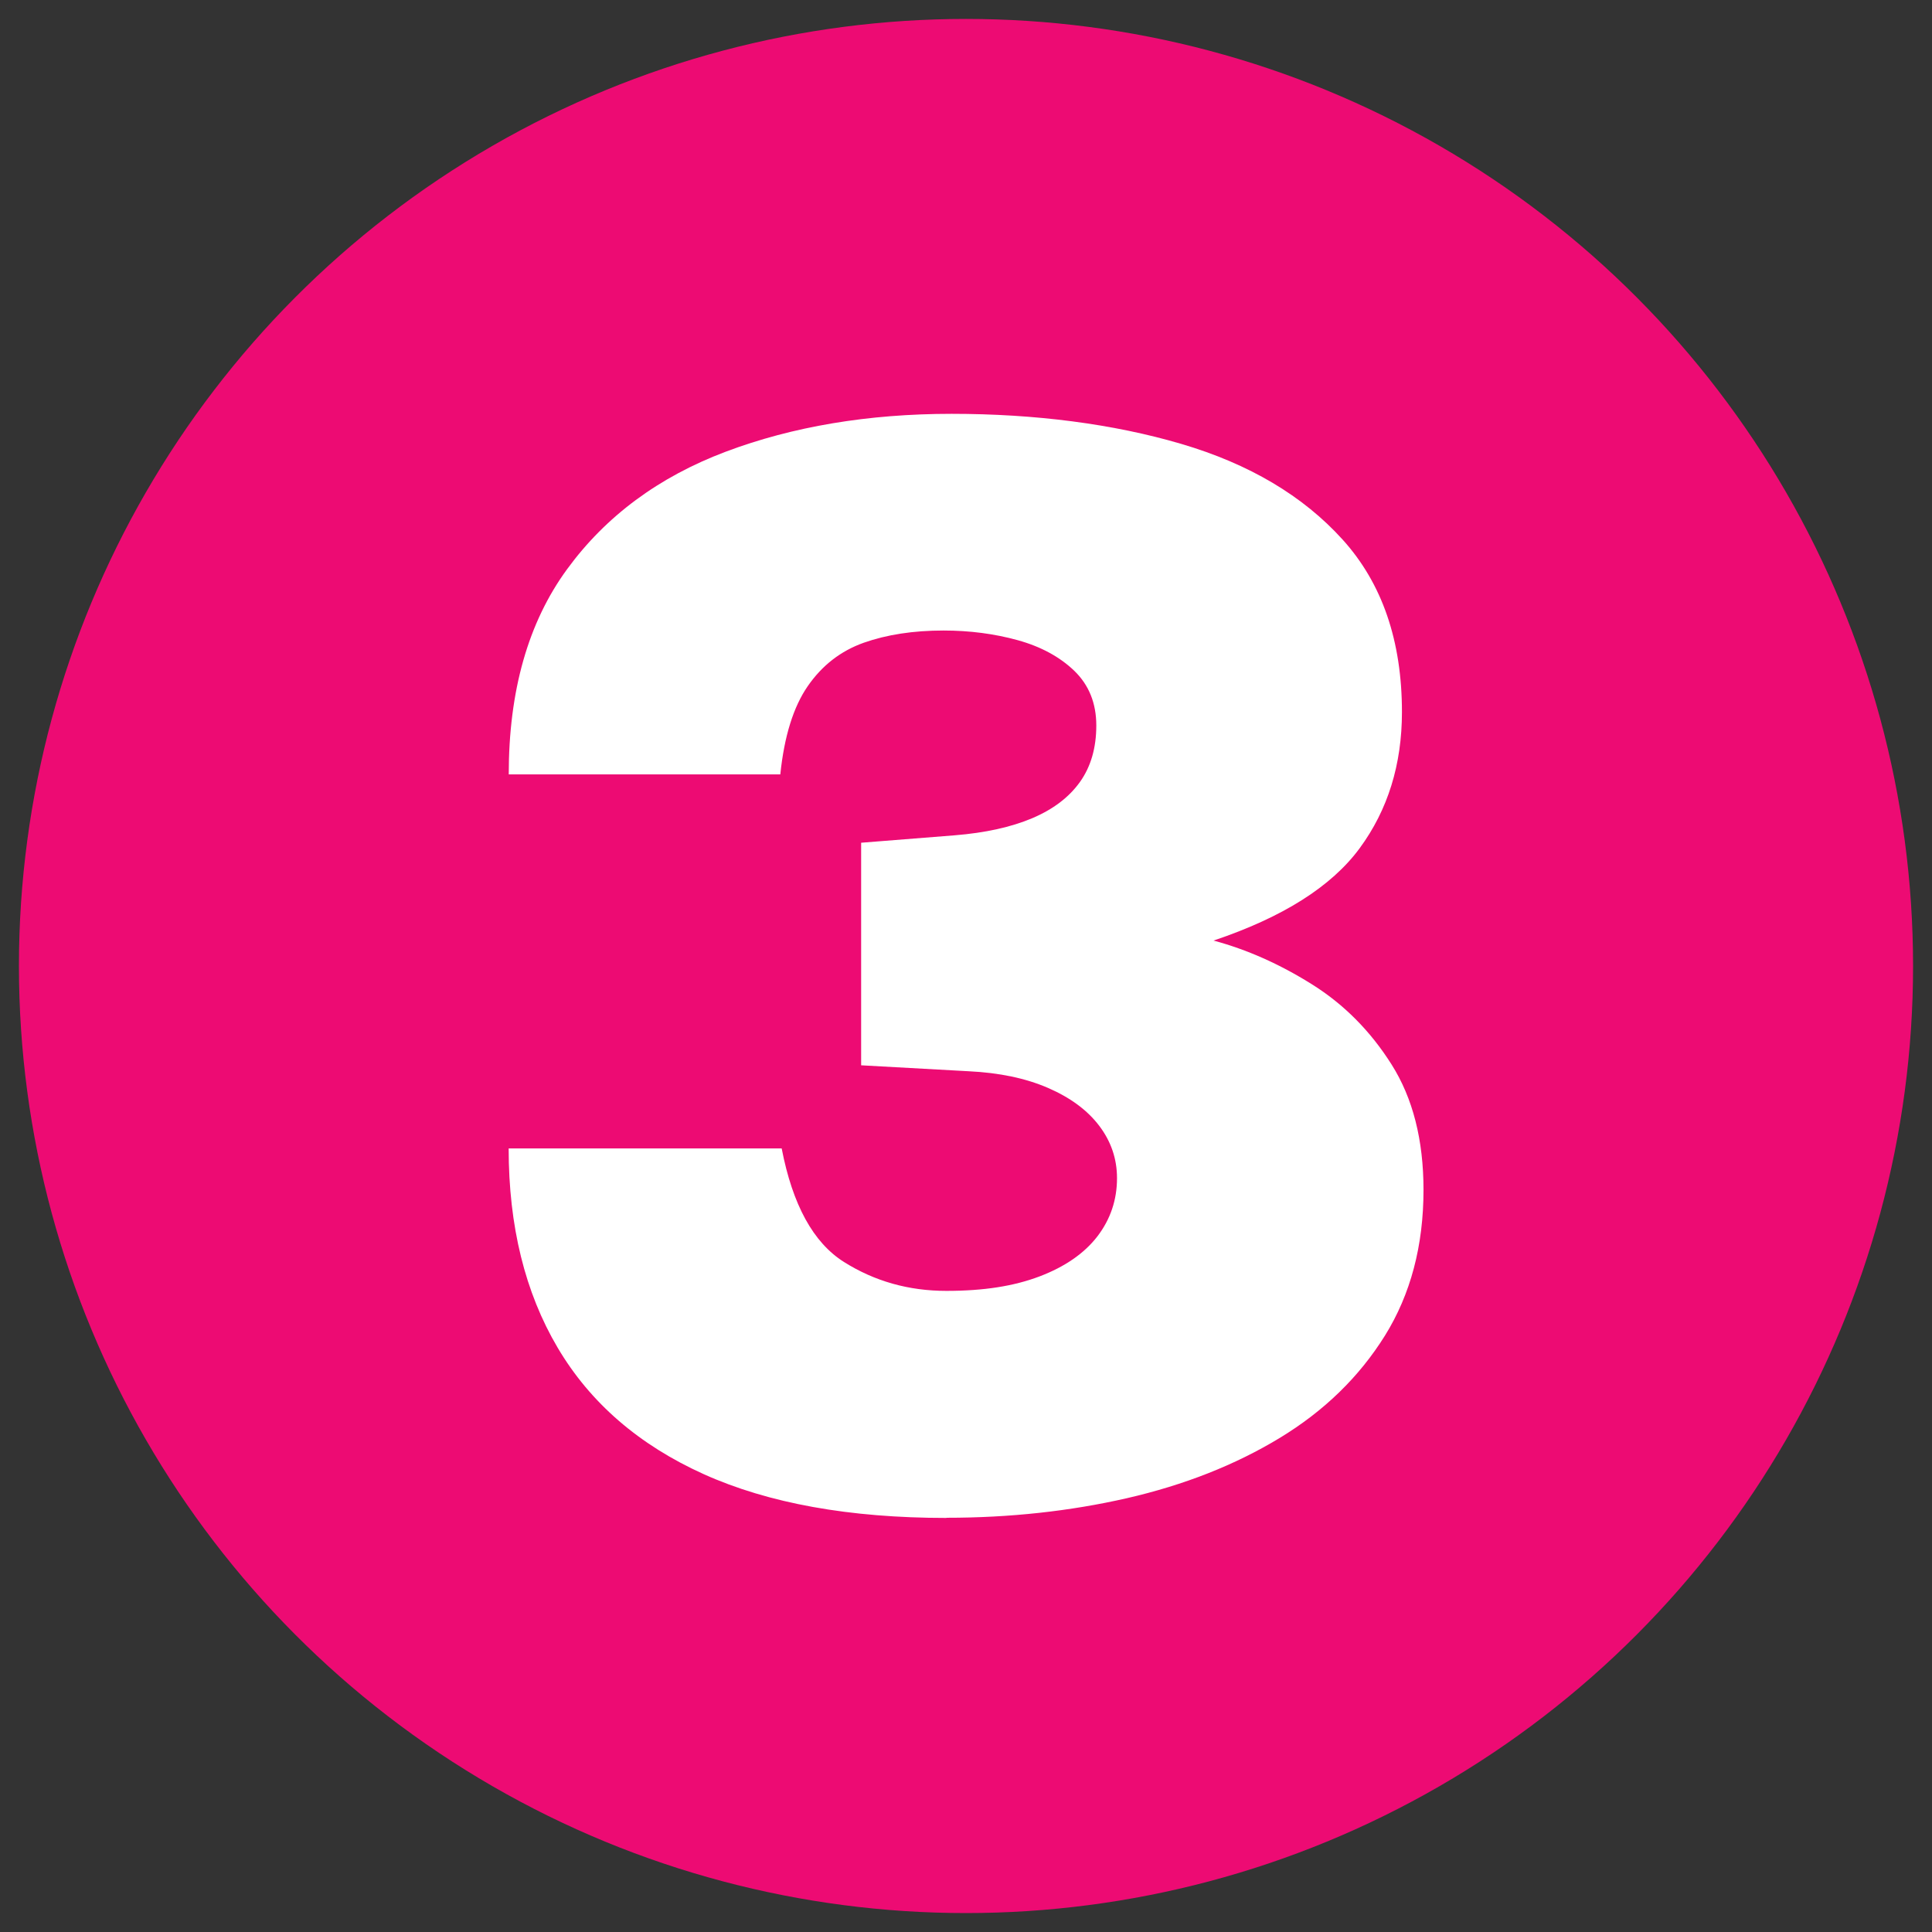 <?xml version="1.0" encoding="UTF-8"?>
<svg id="_ëÎÓÈ_2" data-name="ëÎÓÈ 2" xmlns="http://www.w3.org/2000/svg" viewBox="0 0 250 250">
  <rect x="0" y="0" width="250" height="250" fill="#333333" stroke="none"/>
  <defs>
    <style>
      .cls-1 {
        fill: #ed0b73;
      }

      .cls-1, .cls-2 {
        stroke-width: 0px;
      }

      .cls-2 {
        fill: #fff;
      }
    </style>
  </defs>
  <circle class="cls-1" cx="125" cy="125" r="122.55"/>
  <path class="cls-2" d="M122.46,196.42c-12.54,0-23.01-1.89-31.39-5.66-8.38-3.78-14.69-9.23-18.91-16.37-4.22-7.14-6.34-15.73-6.34-25.78h35.33c1.41,7.3,4.09,12.19,8.06,14.69,3.97,2.5,8.38,3.74,13.25,3.74s8.75-.62,12.05-1.87c3.29-1.25,5.79-2.98,7.49-5.18,1.69-2.21,2.54-4.72,2.54-7.54,0-2.5-.77-4.75-2.3-6.77s-3.74-3.65-6.62-4.9c-2.88-1.25-6.3-1.97-10.27-2.16l-13.92-.77v-28.8l12.1-.96c3.97-.32,7.31-1.06,10.03-2.21,2.72-1.15,4.78-2.72,6.19-4.7,1.41-1.98,2.11-4.42,2.11-7.3s-.95-5.23-2.83-7.06c-1.89-1.82-4.34-3.15-7.34-3.98-3.01-.83-6.21-1.25-9.6-1.25-3.9,0-7.34.53-10.32,1.58-2.98,1.06-5.39,2.93-7.25,5.62-1.86,2.69-3.04,6.5-3.55,11.42h-35.14c0-10.81,2.51-19.66,7.54-26.54,5.02-6.88,11.87-11.95,20.54-15.22,8.67-3.26,18.42-4.9,29.23-4.9s20.91,1.3,29.71,3.89c8.8,2.59,15.76,6.72,20.88,12.38,5.12,5.66,7.68,13.1,7.68,22.32,0,6.78-1.82,12.66-5.47,17.62-3.65,4.96-9.95,8.94-18.91,11.95,4.29,1.15,8.51,3.02,12.67,5.62,4.16,2.59,7.62,6.06,10.37,10.42,2.75,4.35,4.13,9.76,4.13,16.22,0,7.23-1.67,13.52-4.99,18.86-3.33,5.34-7.87,9.76-13.63,13.25-5.76,3.49-12.34,6.08-19.73,7.78-7.39,1.69-15.18,2.54-23.38,2.54Z"/>
</svg>
